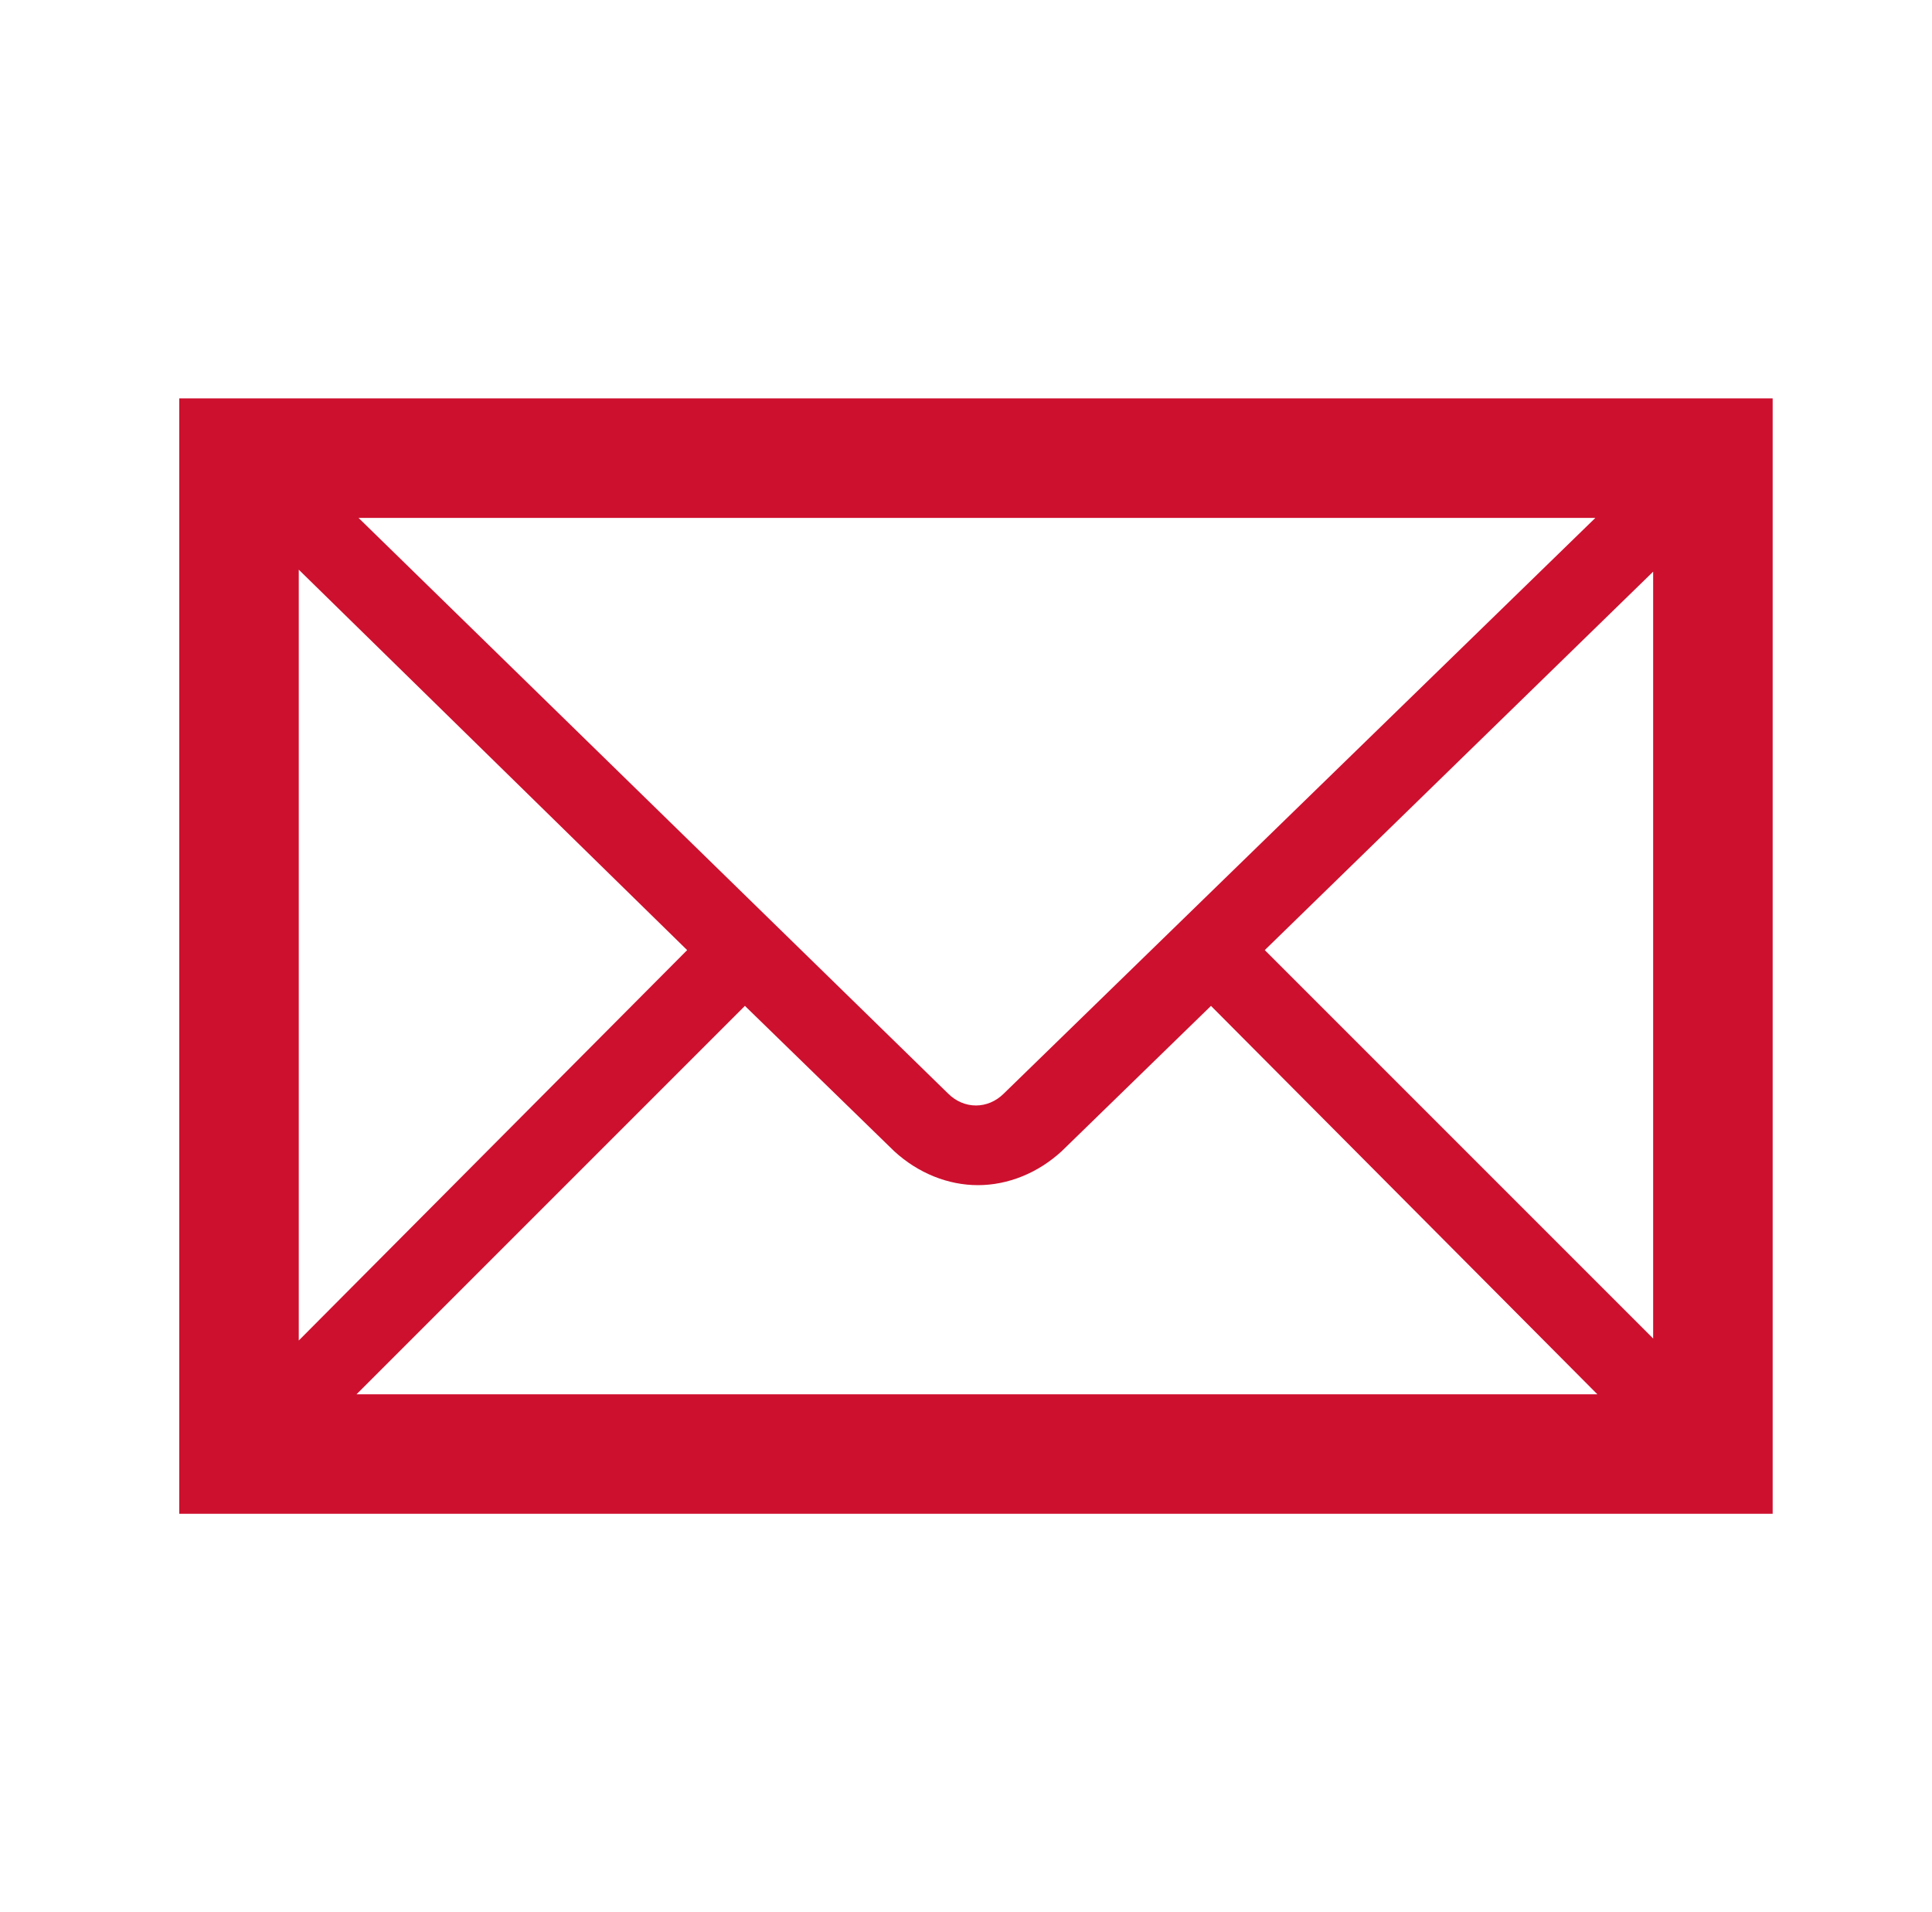 <svg xmlns="http://www.w3.org/2000/svg" xmlns:xlink="http://www.w3.org/1999/xlink" width="97" height="96" xml:space="preserve"><g transform="translate(-693 -400)"><g><g><g><g><path d="M702 420 702 476 782 476 782 420 702 420ZM743.4 454.9C742.6 455.7 741.4 455.7 740.6 454.9L711 426 773.1 426 743.4 454.9ZM727.5 447.7 708 467.3 708 428.6 727.5 447.7ZM730.4 450.5 737.9 457.8C739.1 458.9 740.6 459.5 742.1 459.5 743.6 459.5 745.1 458.9 746.3 457.8L753.8 450.5 773.2 470 710.9 470 730.4 450.5ZM756.5 447.7 776 428.7 776 467.2 756.5 447.7Z" fill="#CD102E" fill-rule="nonzero" fill-opacity="1"></path></g></g></g></g></g></svg>